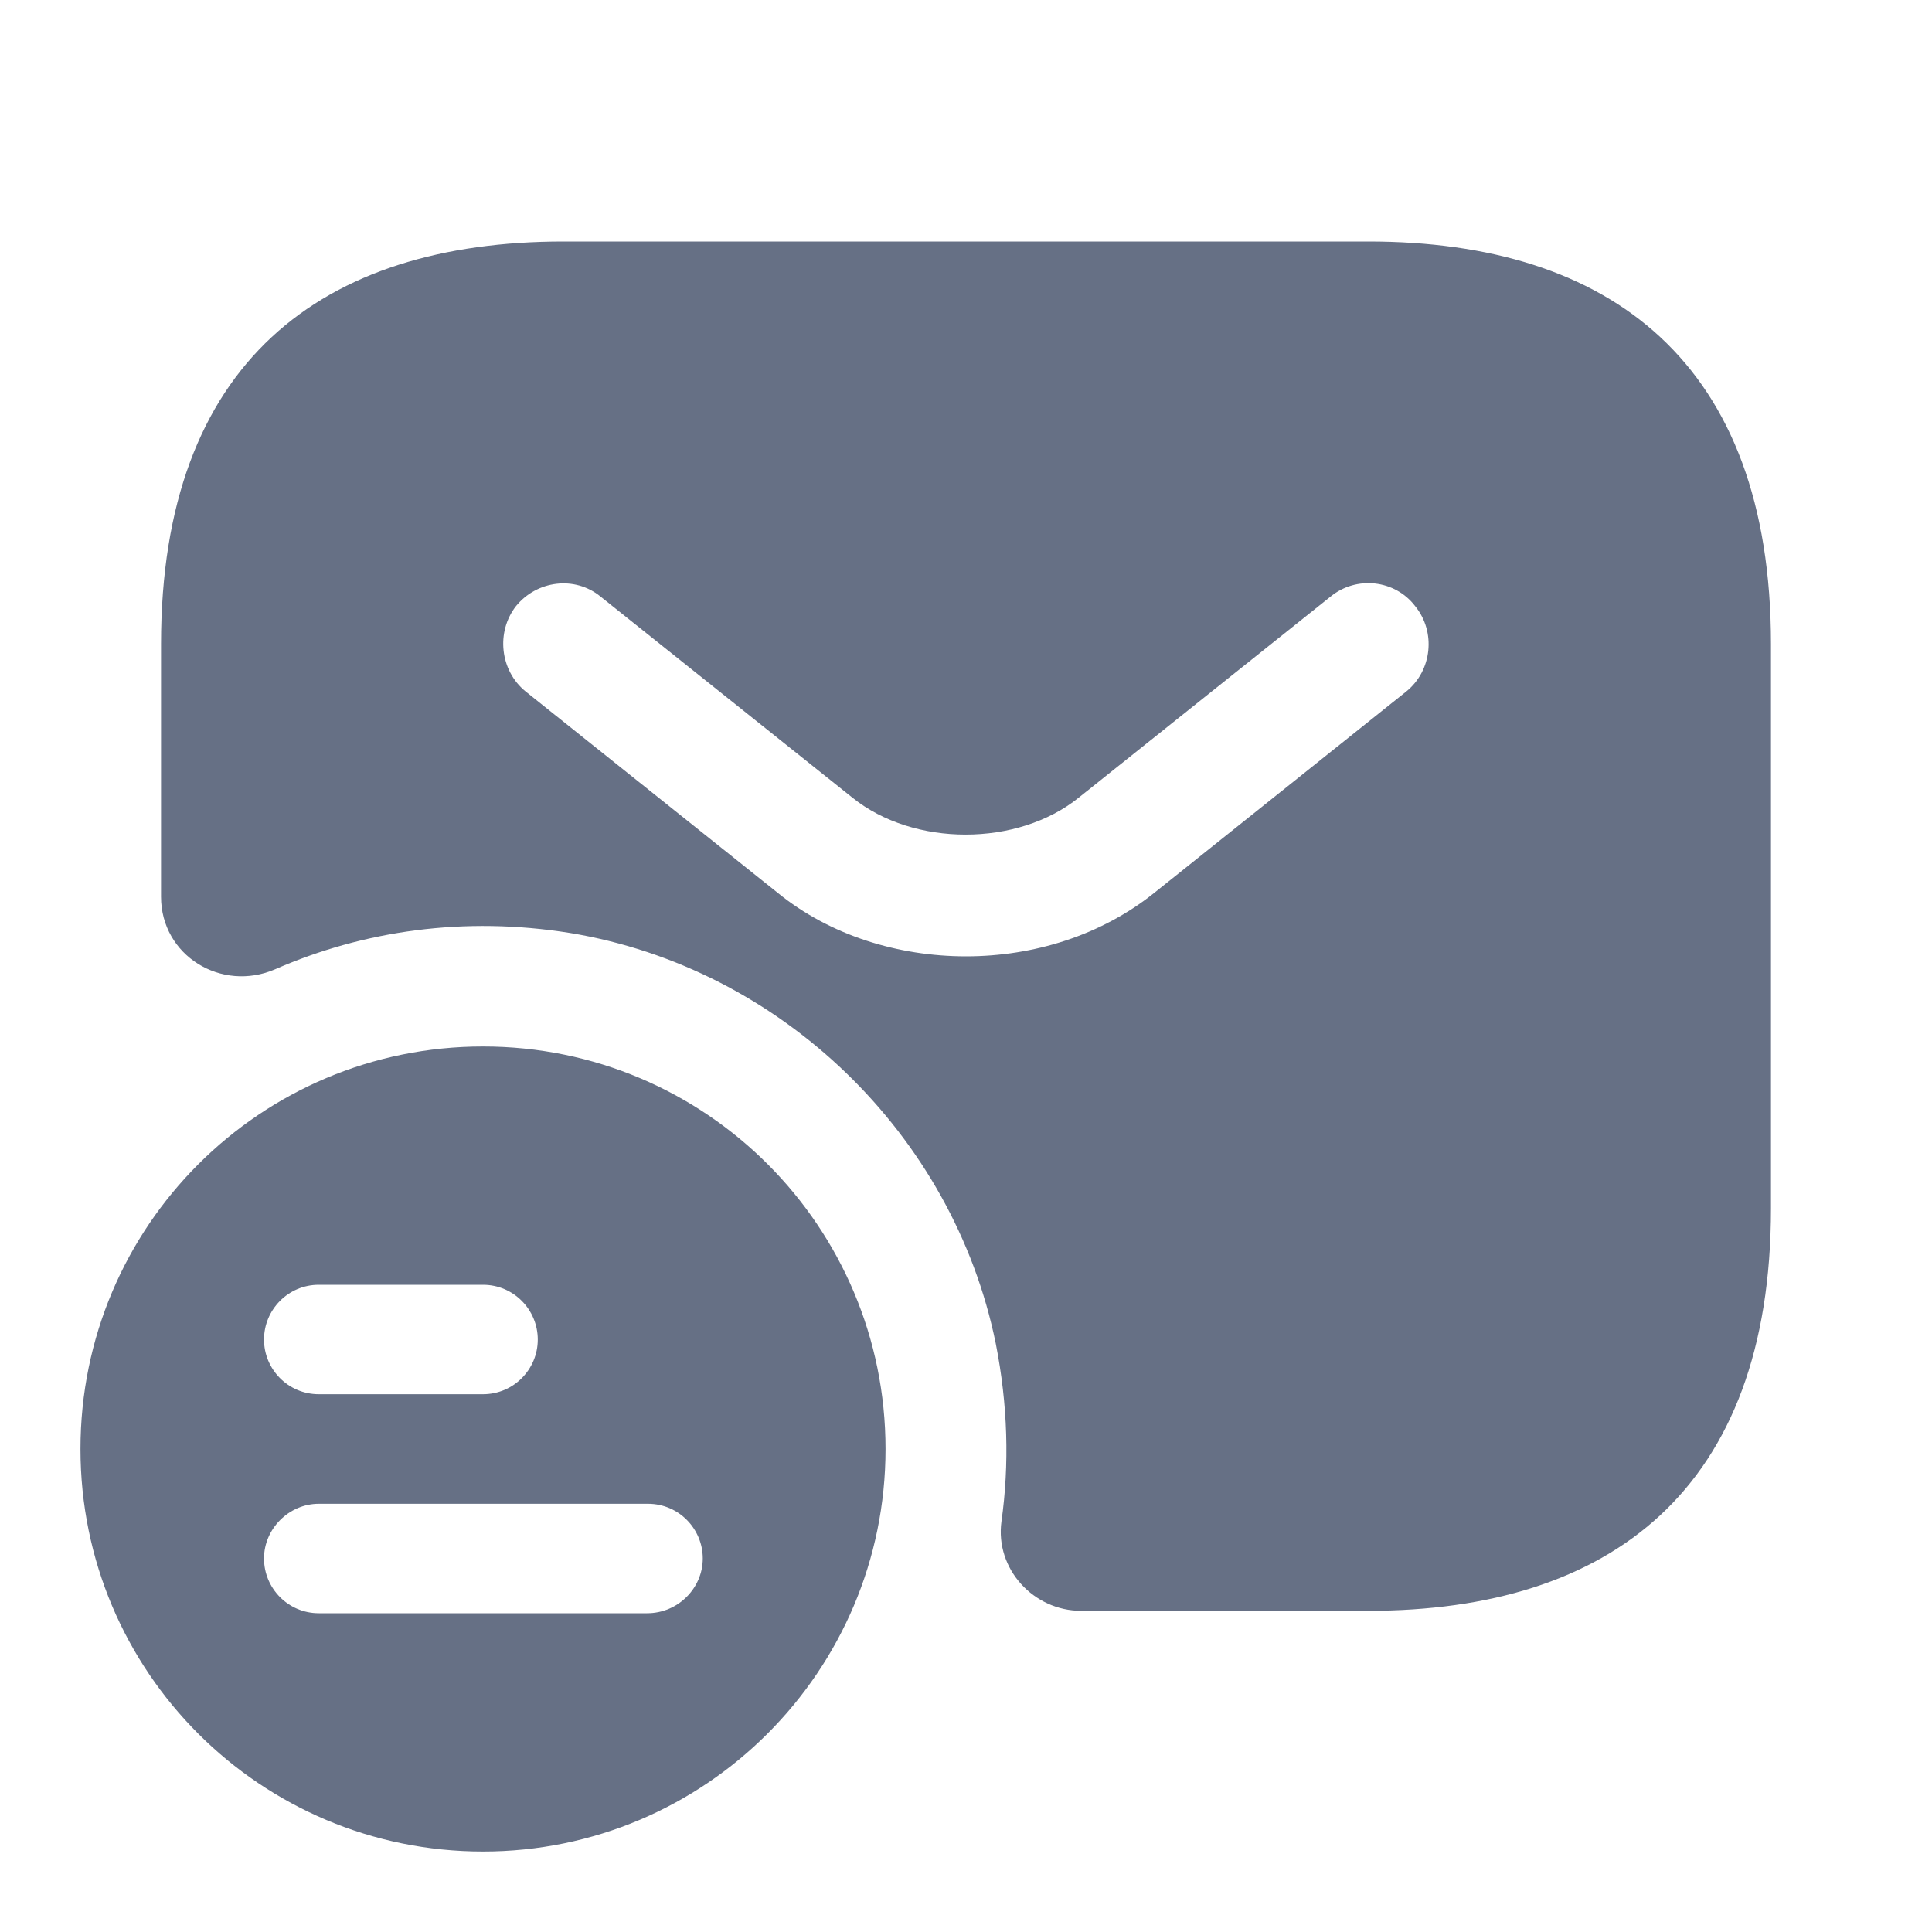 <svg width="20" height="20" viewBox="0 0 20 20" fill="none" xmlns="http://www.w3.org/2000/svg">
<g id="vuesax/bold/sms-tracking">
<g id="sms-tracking">
<path id="Vector" d="M5 10.833C2.7 10.833 0.833 12.692 0.833 15C0.833 17.308 2.7 19.167 5 19.167C7.3 19.167 9.167 17.3 9.167 15C9.167 12.7 7.309 10.833 5 10.833ZM3.3 13.3H5C5.317 13.3 5.567 13.558 5.567 13.867C5.567 14.175 5.317 14.433 5 14.433H3.3C2.983 14.433 2.733 14.175 2.733 13.867C2.733 13.558 2.983 13.3 3.3 13.3ZM6.7 16.7H3.3C2.983 16.7 2.733 16.442 2.733 16.133C2.733 15.825 2.992 15.567 3.3 15.567H6.708C7.025 15.567 7.275 15.825 7.275 16.133C7.275 16.442 7.017 16.7 6.7 16.7Z" fill="#667085"/>
<path id="Vector_2" d="M14.166 2.5H5.833C3.333 2.5 1.667 3.75 1.667 6.667V9.283C1.667 9.892 2.292 10.275 2.85 10.033C3.767 9.633 4.808 9.483 5.9 9.658C8.083 10.017 9.867 11.742 10.308 13.908C10.433 14.542 10.45 15.158 10.367 15.75C10.3 16.242 10.7 16.675 11.191 16.675H14.166C16.666 16.675 18.333 15.425 18.333 12.508V6.667C18.333 3.75 16.666 2.5 14.166 2.5ZM14.558 7.158L11.95 9.242C11.4 9.683 10.7 9.9 10 9.9C9.3 9.9 8.591 9.683 8.05 9.242L5.441 7.158C5.175 6.942 5.133 6.542 5.341 6.275C5.558 6.008 5.95 5.958 6.216 6.175L8.825 8.258C9.458 8.767 10.533 8.767 11.166 8.258L13.775 6.175C14.041 5.958 14.441 6 14.65 6.275C14.867 6.542 14.825 6.942 14.558 7.158Z" fill="#667085"/>
</g>
</g>
</svg>
